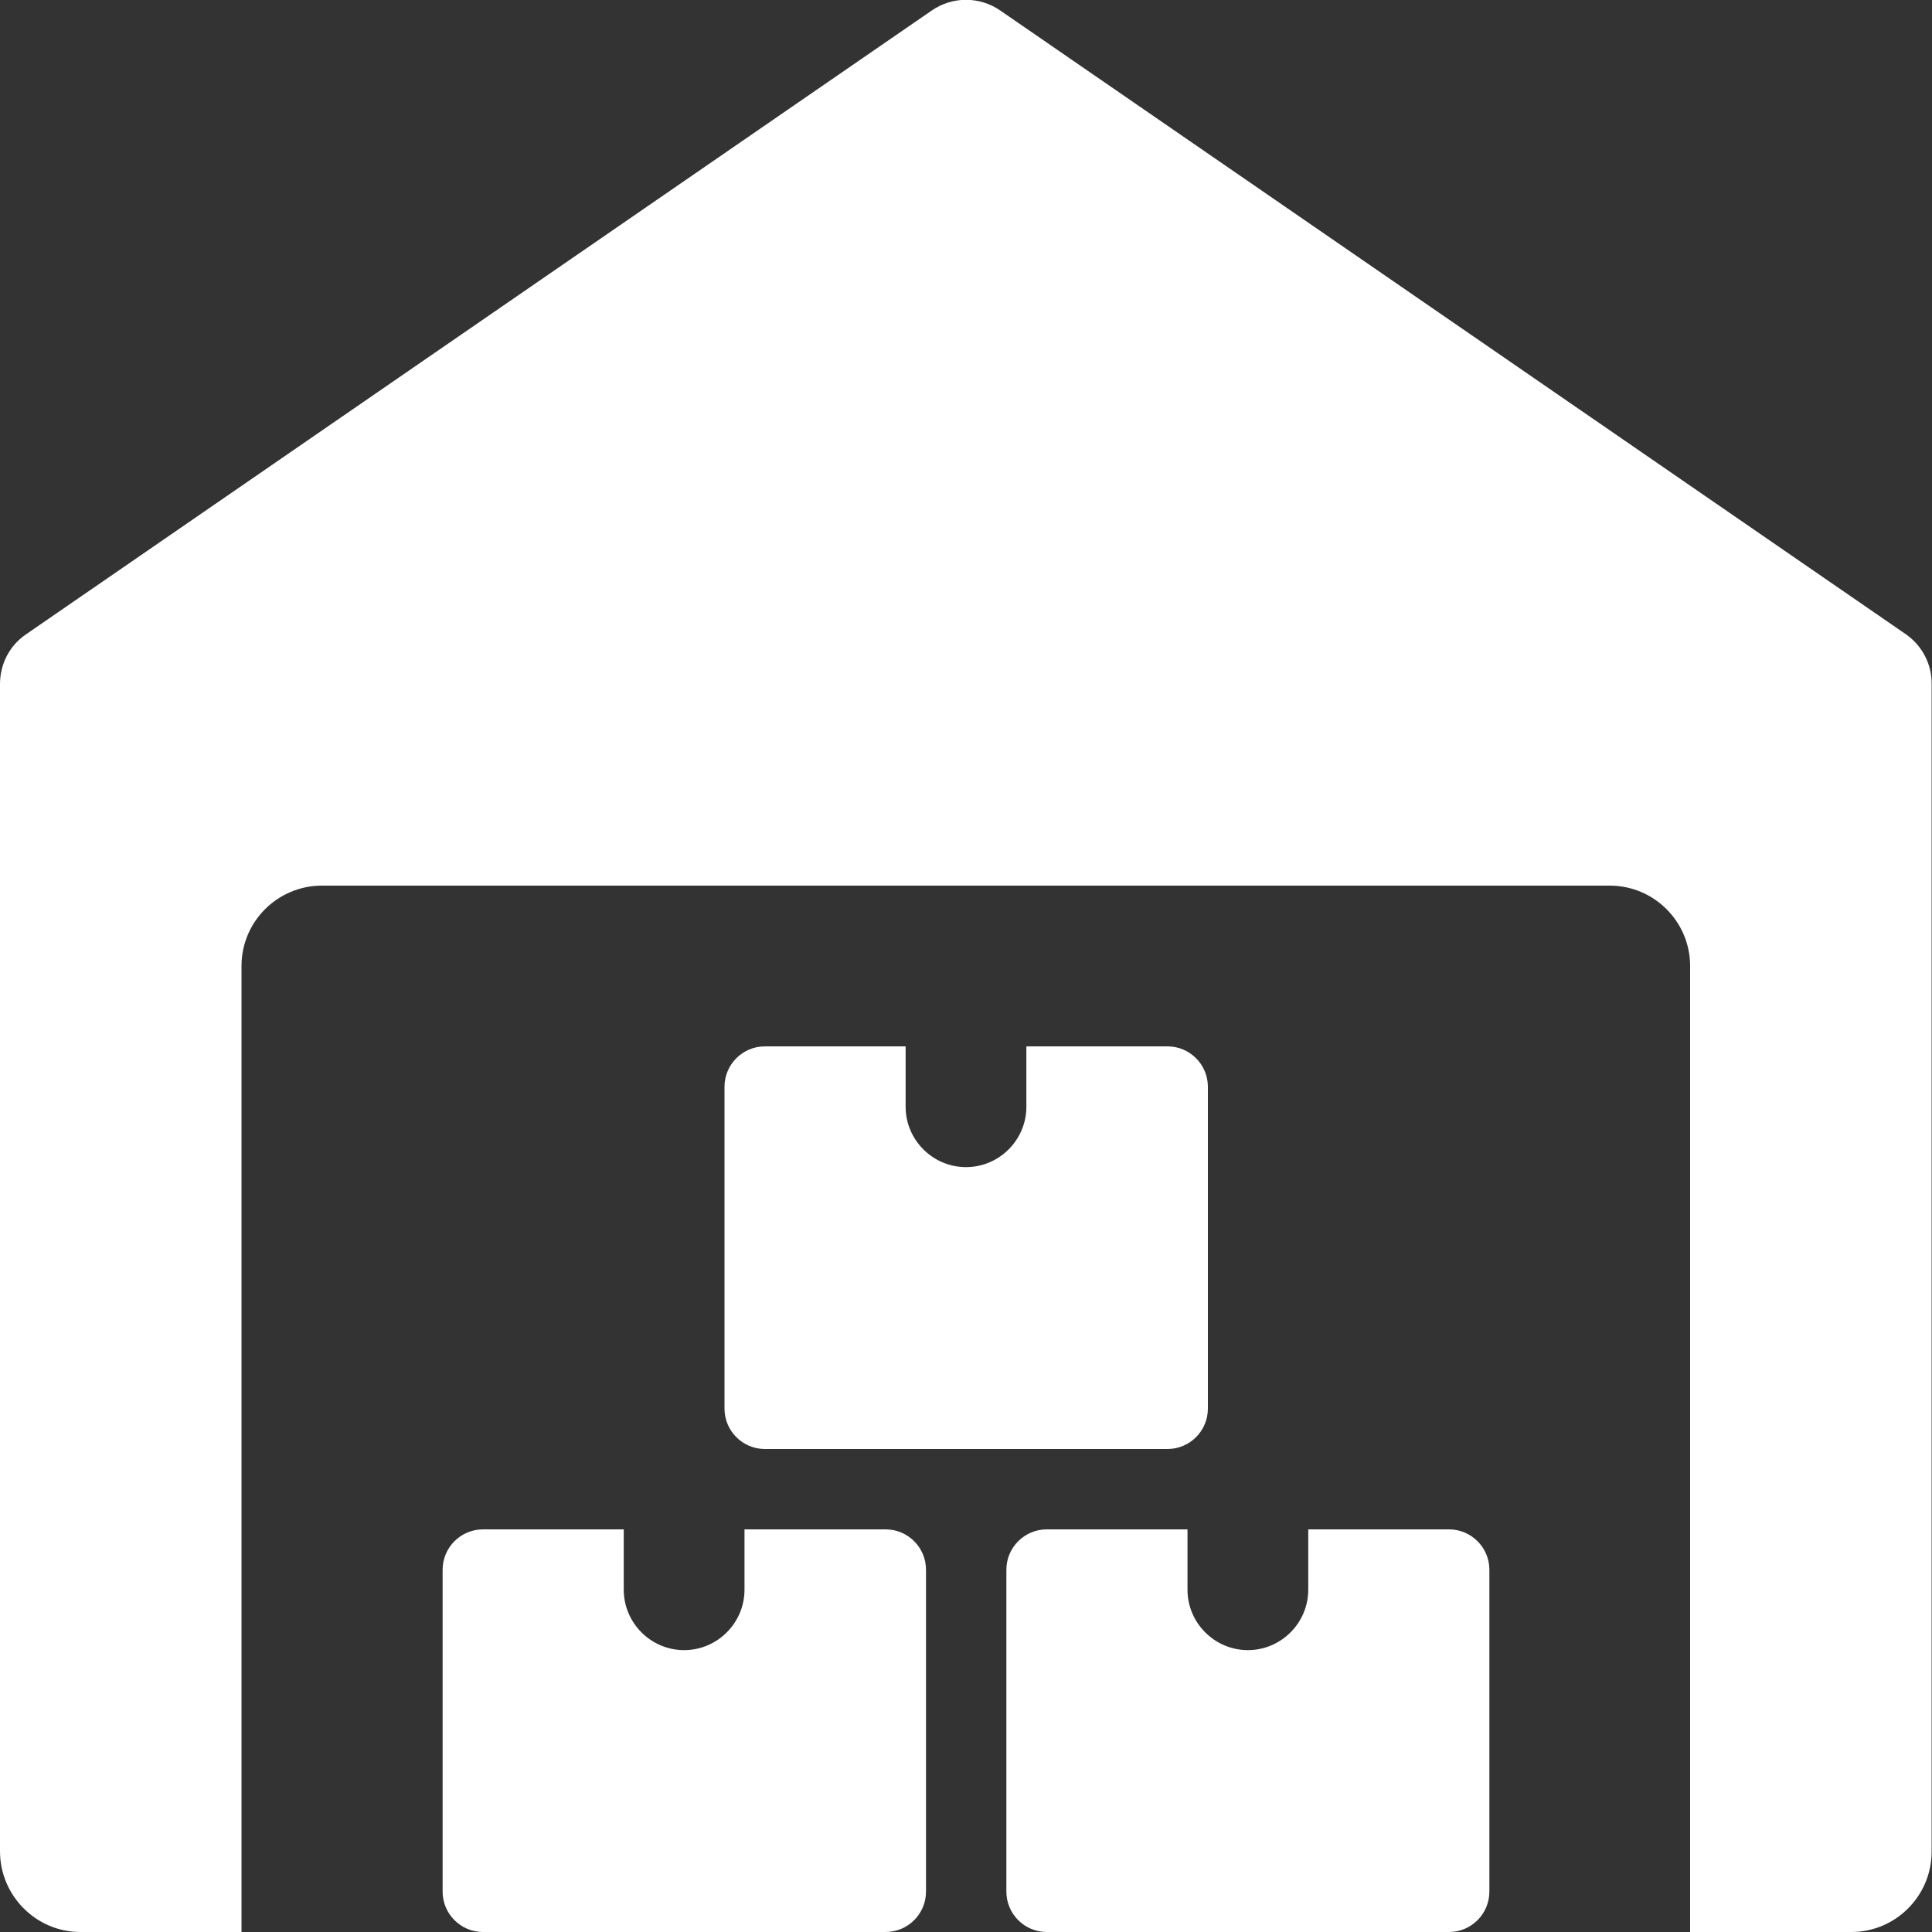 <svg xmlns="http://www.w3.org/2000/svg" xmlns:xlink="http://www.w3.org/1999/xlink" id="Laag_1" x="0px" y="0px" viewBox="0 0 512 512" style="enable-background:new 0 0 512 512;" xml:space="preserve">
<rect x="0" y="0" width="512" height="512" fill="#333333" stroke="none"/>
<style type="text/css">
	.st0{fill:#FFFFFF;}
</style>
<path class="st0" d="M505.1,168.1L265.1,2.8c-5.5-3.8-12.7-3.8-18.2,0L6.9,168.1c-4.4,3-6.9,7.9-6.9,13.2v309.3  C0,502.4,9.6,512,21.3,512H64V256c0-11.8,9.6-21.3,21.3-21.3h341.3c11.8,0,21.3,9.6,21.3,21.3v256h42.7c11.8,0,21.3-9.6,21.3-21.3  V181.3C512,176.1,509.4,171.1,505.1,168.1z"></path>
<path class="st0" d="M197.3,405.3v16c0,8.8-7.2,16-16,16c-8.8,0-16-7.2-16-16v-16H128c-5.9,0-10.7,4.8-10.7,10.7v85.3  c0,5.9,4.8,10.7,10.7,10.7h106.7c5.9,0,10.7-4.8,10.7-10.7V416c0-5.9-4.8-10.7-10.7-10.7H197.3z"></path>
<path class="st0" d="M346.7,405.3v16c0,8.8-7.2,16-16,16c-8.8,0-16-7.2-16-16v-16h-37.3c-5.9,0-10.7,4.8-10.7,10.7v85.3  c0,5.9,4.8,10.7,10.7,10.7H384c5.9,0,10.7-4.8,10.7-10.7V416c0-5.9-4.8-10.7-10.7-10.7H346.7z"></path>
<path class="st0" d="M272,277.3v16c0,8.8-7.2,16-16,16c-8.8,0-16-7.2-16-16v-16h-37.3c-5.9,0-10.7,4.8-10.7,10.7v85.3  c0,5.9,4.8,10.7,10.7,10.7h106.7c5.9,0,10.7-4.8,10.7-10.7V288c0-5.9-4.8-10.7-10.7-10.7H272z"></path>
</svg>